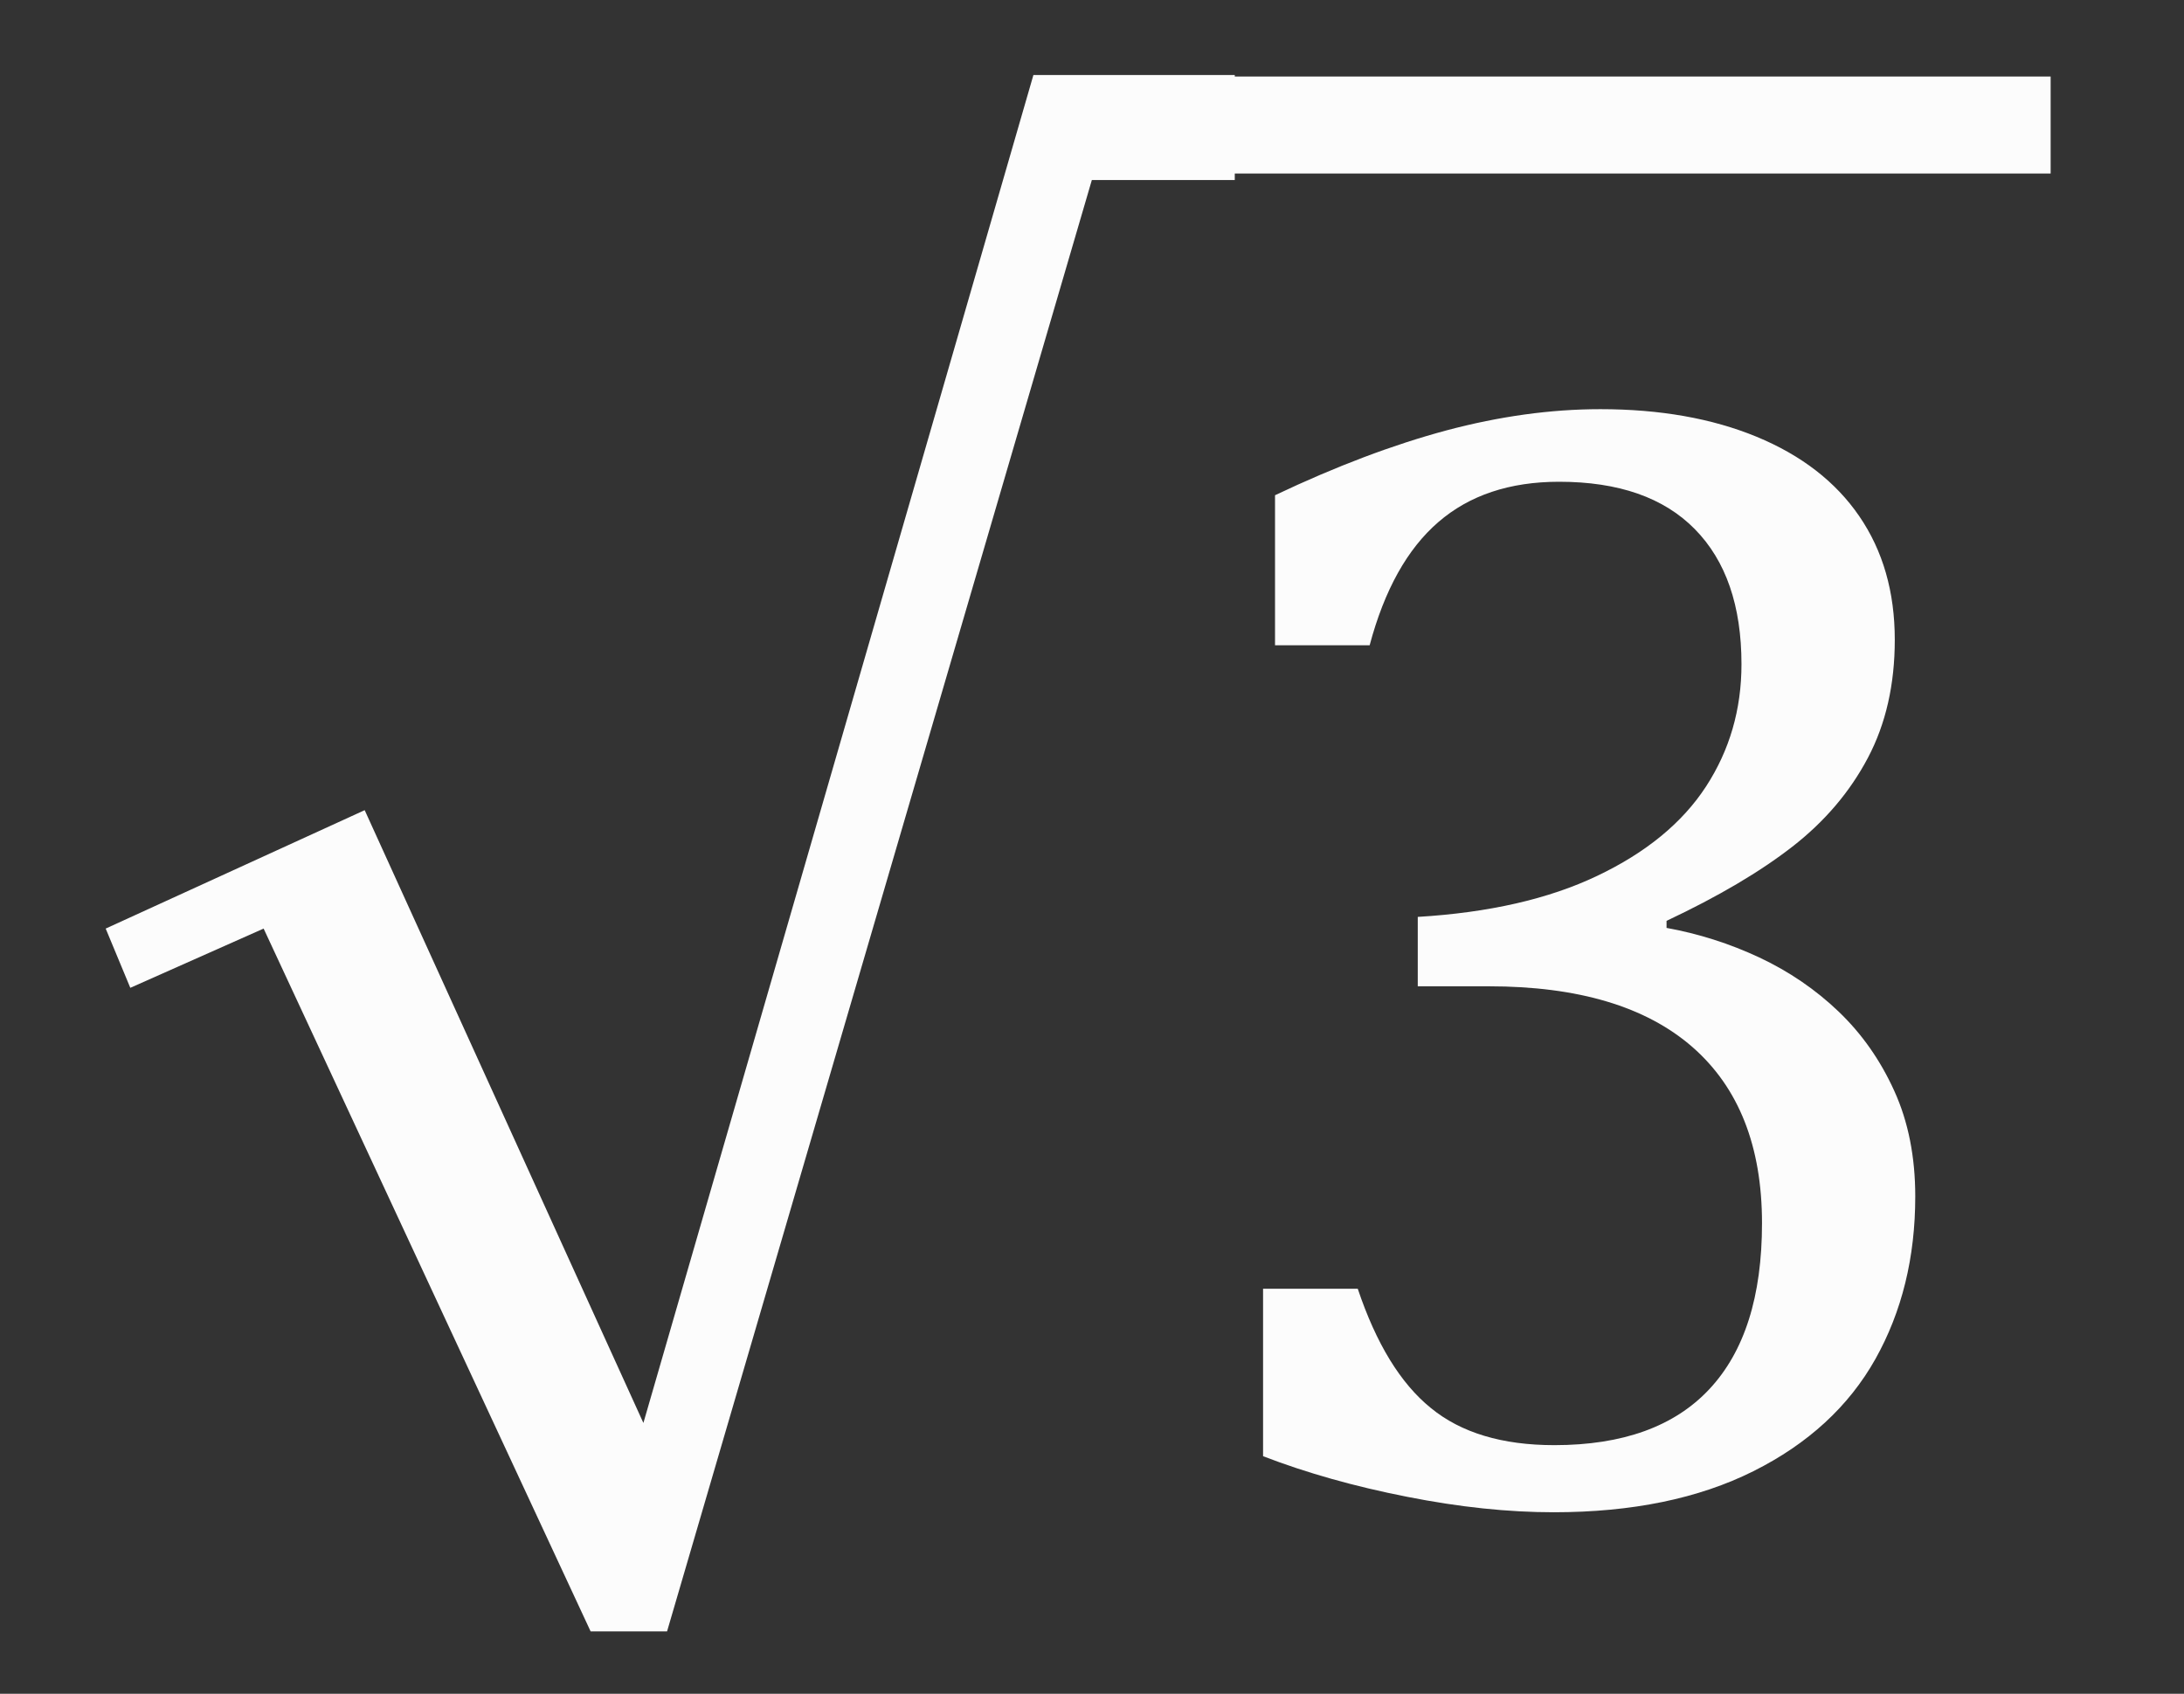 <?xml version="1.0" encoding="utf-8"?>
<!-- Generator: Adobe Illustrator 16.0.0, SVG Export Plug-In . SVG Version: 6.00 Build 0)  -->
<!DOCTYPE svg PUBLIC "-//W3C//DTD SVG 1.1//EN" "http://www.w3.org/Graphics/SVG/1.1/DTD/svg11.dtd">
<svg version="1.1" id="Layer_1" xmlns="http://www.w3.org/2000/svg" xmlns:xlink="http://www.w3.org/1999/xlink" x="0px" y="0px"
	 width="48.623px" height="37.707px" viewBox="0 0 48.623 37.707" enable-background="new 0 0 48.623 37.707" xml:space="preserve">
<rect x="0" y="0" width="48.623" height="37.707" fill="#333333" stroke="none"/>
<polygon fill="#FCFCFC" points="2.353,20.672 2.901,21.991 5.869,20.672 13.149,36.318 14.851,36.318 24.308,4.008 27.49,4.008 
	27.49,1.67 23.007,1.67 14.324,31.678 8.119,18.036 "/>
<g>
	<path fill="#FCFCFC" d="M30.493,14.365c0.328-1.23,0.838-2.146,1.529-2.742c0.691-0.598,1.588-0.898,2.689-0.898
		c1.324,0,2.332,0.352,3.023,1.056c0.691,0.703,1.037,1.705,1.037,3.006c0,1.008-0.264,1.915-0.791,2.725
		c-0.527,0.807-1.333,1.469-2.42,1.986c-1.081,0.516-2.414,0.819-3.996,0.914v1.545h1.582c1.992,0,3.504,0.453,4.535,1.354
		c1.031,0.902,1.547,2.21,1.547,3.92c0,1.63-0.39,2.859-1.172,3.694c-0.776,0.831-1.928,1.247-3.451,1.247
		c-1.16,0-2.077-0.275-2.751-0.828c-0.677-0.549-1.216-1.434-1.626-2.654H28.12v3.728c0.973,0.375,2.042,0.675,3.208,0.904
		c1.166,0.231,2.253,0.344,3.261,0.344c1.746,0,3.229-0.305,4.447-0.914s2.124-1.443,2.716-2.496
		c0.592-1.056,0.888-2.262,0.888-3.621c0-0.879-0.155-1.663-0.466-2.347c-0.311-0.687-0.724-1.274-1.239-1.767
		s-1.104-0.894-1.767-1.206c-0.662-0.309-1.351-0.529-2.065-0.658V20.5c1.148-0.541,2.08-1.09,2.804-1.654
		c0.721-0.561,1.28-1.22,1.679-1.976s0.598-1.632,0.598-2.628c0-1.065-0.264-1.983-0.791-2.751
		c-0.527-0.769-1.289-1.356-2.285-1.768c-0.996-0.41-2.156-0.614-3.48-0.614c-1.102,0-2.244,0.158-3.428,0.473
		c-1.184,0.318-2.455,0.798-3.814,1.443v3.34H30.493z"/>
</g>
<rect x="25.498" y="1.704" fill="#FCFCFC" width="20.156" height="2.159"/>
</svg>
